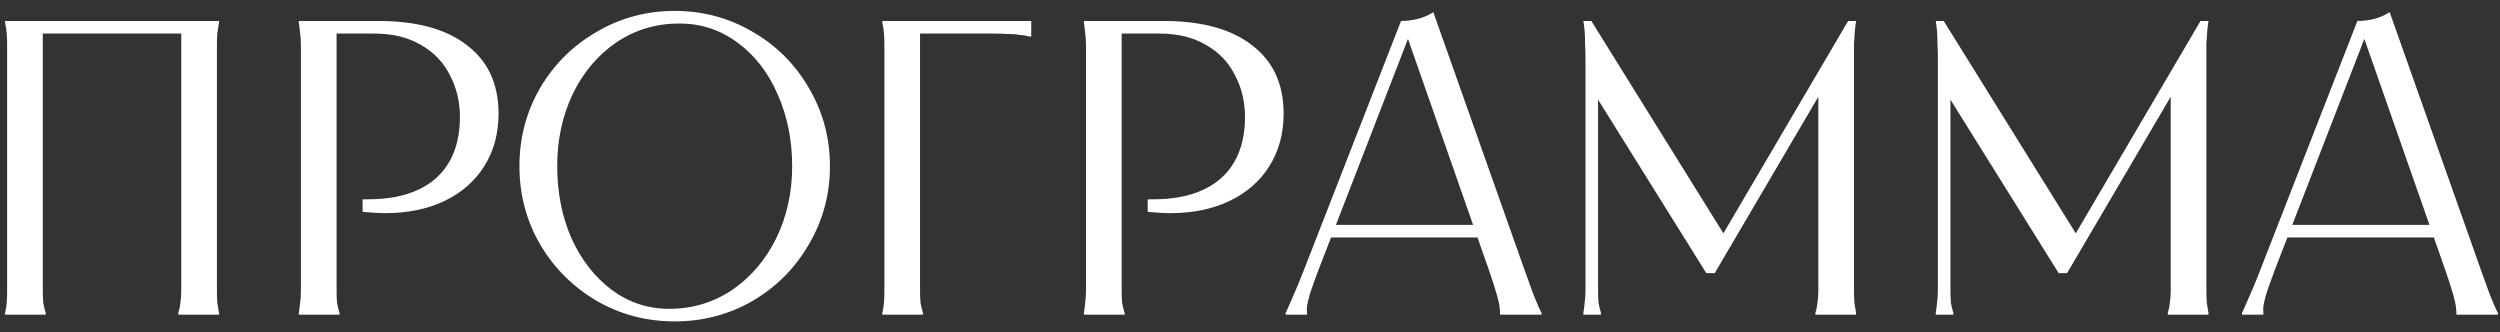 <?xml version="1.0" encoding="UTF-8"?> <svg xmlns="http://www.w3.org/2000/svg" width="143" height="19" viewBox="0 0 143 19" fill="none"><rect x="0" y="0" width="143" height="19" fill="#333333" stroke="none"/> <path d="M12.528 1.2V1.296C12.496 1.488 12.464 1.688 12.432 1.896C12.416 2.088 12.408 2.328 12.408 2.616C12.408 2.904 12.408 3.272 12.408 3.72V15.48C12.408 15.928 12.408 16.296 12.408 16.584C12.408 16.872 12.416 17.12 12.432 17.328C12.464 17.52 12.496 17.712 12.528 17.904V18H10.2V17.904C10.264 17.696 10.304 17.496 10.32 17.304C10.352 17.112 10.368 16.872 10.368 16.584C10.368 16.296 10.368 15.928 10.368 15.48V1.536L10.752 1.92H2.064L2.448 1.536V15.48C2.448 15.928 2.448 16.296 2.448 16.584C2.448 16.872 2.456 17.112 2.472 17.304C2.504 17.496 2.552 17.696 2.616 17.904V18H0.288V17.904C0.336 17.712 0.368 17.52 0.384 17.328C0.4 17.12 0.408 16.872 0.408 16.584C0.408 16.296 0.408 15.928 0.408 15.48V3.72C0.408 3.272 0.408 2.904 0.408 2.616C0.408 2.328 0.4 2.088 0.384 1.896C0.368 1.688 0.336 1.488 0.288 1.296V1.2H12.528ZM21.652 1.2C23.845 1.2 25.532 1.664 26.716 2.592C27.916 3.504 28.517 4.808 28.517 6.504C28.517 7.64 28.244 8.64 27.701 9.504C27.157 10.368 26.396 11.032 25.421 11.496C24.445 11.96 23.317 12.192 22.037 12.192C21.828 12.192 21.613 12.184 21.389 12.168C21.18 12.152 20.965 12.136 20.741 12.12V11.4C20.82 11.4 20.877 11.4 20.909 11.4C20.941 11.4 20.997 11.4 21.076 11.4C22.197 11.4 23.148 11.216 23.933 10.848C24.716 10.48 25.308 9.944 25.709 9.24C26.108 8.536 26.308 7.688 26.308 6.696C26.308 5.816 26.116 5.016 25.733 4.296C25.364 3.56 24.812 2.984 24.076 2.568C23.34 2.136 22.453 1.92 21.413 1.92H18.869L19.253 1.536V15.48C19.253 15.928 19.253 16.296 19.253 16.584C19.253 16.872 19.261 17.112 19.276 17.304C19.308 17.496 19.357 17.696 19.421 17.904V18H17.093V17.904C17.125 17.712 17.148 17.52 17.165 17.328C17.197 17.12 17.212 16.872 17.212 16.584C17.212 16.296 17.212 15.928 17.212 15.48V3.72C17.212 3.272 17.212 2.904 17.212 2.616C17.212 2.328 17.197 2.088 17.165 1.896C17.148 1.688 17.125 1.488 17.093 1.296V1.2H21.652ZM38.592 18.384C36.976 18.384 35.488 17.992 34.128 17.208C32.768 16.408 31.688 15.328 30.888 13.968C30.104 12.608 29.712 11.12 29.712 9.504C29.712 7.888 30.104 6.4 30.888 5.04C31.688 3.68 32.768 2.608 34.128 1.824C35.488 1.024 36.976 0.624 38.592 0.624C40.208 0.624 41.696 1.024 43.056 1.824C44.416 2.608 45.488 3.68 46.272 5.04C47.072 6.4 47.472 7.888 47.472 9.504C47.472 11.12 47.072 12.608 46.272 13.968C45.488 15.328 44.416 16.408 43.056 17.208C41.696 17.992 40.208 18.384 38.592 18.384ZM38.28 17.664C39.608 17.664 40.808 17.304 41.88 16.584C42.952 15.848 43.792 14.864 44.4 13.632C45.008 12.384 45.312 11.008 45.312 9.504C45.312 8 45.032 6.624 44.472 5.376C43.928 4.128 43.16 3.144 42.168 2.424C41.192 1.704 40.088 1.344 38.856 1.344C37.528 1.344 36.328 1.704 35.256 2.424C34.2 3.144 33.368 4.128 32.76 5.376C32.168 6.624 31.872 8 31.872 9.504C31.872 11.008 32.144 12.384 32.688 13.632C33.248 14.864 34.016 15.848 34.992 16.584C35.968 17.304 37.064 17.664 38.28 17.664ZM58.987 1.2V2.088H58.892C58.7 2.04 58.508 2.008 58.316 1.992C58.139 1.96 57.916 1.944 57.644 1.944C57.388 1.928 57.075 1.92 56.708 1.92H52.243L52.627 1.536V15.48C52.627 15.928 52.627 16.296 52.627 16.584C52.627 16.872 52.636 17.112 52.651 17.304C52.684 17.496 52.731 17.696 52.795 17.904V18H50.468V17.904C50.516 17.712 50.547 17.52 50.563 17.328C50.58 17.12 50.587 16.872 50.587 16.584C50.587 16.296 50.587 15.928 50.587 15.48V3.72C50.587 3.272 50.587 2.904 50.587 2.616C50.587 2.328 50.58 2.088 50.563 1.896C50.547 1.688 50.516 1.488 50.468 1.296V1.2H58.987ZM66.559 1.2C68.751 1.2 70.439 1.664 71.623 2.592C72.823 3.504 73.423 4.808 73.423 6.504C73.423 7.64 73.151 8.64 72.607 9.504C72.063 10.368 71.303 11.032 70.327 11.496C69.351 11.96 68.223 12.192 66.943 12.192C66.735 12.192 66.519 12.184 66.295 12.168C66.087 12.152 65.871 12.136 65.647 12.12V11.4C65.727 11.4 65.783 11.4 65.815 11.4C65.847 11.4 65.903 11.4 65.983 11.4C67.103 11.4 68.055 11.216 68.839 10.848C69.623 10.48 70.215 9.944 70.615 9.24C71.015 8.536 71.215 7.688 71.215 6.696C71.215 5.816 71.023 5.016 70.639 4.296C70.271 3.56 69.719 2.984 68.983 2.568C68.247 2.136 67.359 1.92 66.319 1.92H63.775L64.159 1.536V15.48C64.159 15.928 64.159 16.296 64.159 16.584C64.159 16.872 64.167 17.112 64.183 17.304C64.215 17.496 64.263 17.696 64.327 17.904V18H61.999V17.904C62.031 17.712 62.055 17.52 62.071 17.328C62.103 17.12 62.119 16.872 62.119 16.584C62.119 16.296 62.119 15.928 62.119 15.48V3.72C62.119 3.272 62.119 2.904 62.119 2.616C62.119 2.328 62.103 2.088 62.071 1.896C62.055 1.688 62.031 1.488 61.999 1.296V1.2H66.559ZM84.65 12.864V13.584H76.01V12.864H84.65ZM80.138 1.2C80.458 1.2 80.778 1.16 81.098 1.08C81.418 1 81.714 0.872 81.986 0.696L87.218 15.48C87.426 16.056 87.594 16.52 87.722 16.872C87.866 17.224 87.97 17.472 88.034 17.616C88.098 17.744 88.146 17.84 88.178 17.904V18H85.802V17.904V17.88C85.802 17.816 85.794 17.712 85.778 17.568C85.762 17.408 85.706 17.16 85.61 16.824C85.514 16.488 85.37 16.04 85.178 15.48L80.354 1.704H80.738L75.41 15.456C75.202 16.016 75.042 16.464 74.93 16.8C74.834 17.136 74.778 17.376 74.762 17.52C74.746 17.664 74.746 17.776 74.762 17.856V17.904V18H73.538V17.904C73.57 17.84 73.618 17.736 73.682 17.592C73.746 17.448 73.85 17.208 73.994 16.872C74.154 16.52 74.346 16.056 74.57 15.48L80.138 1.2ZM91.025 1.2L98.801 13.704H98.369L105.713 1.2H106.169C106.137 1.392 106.113 1.592 106.097 1.8C106.081 1.992 106.065 2.224 106.049 2.496C106.049 2.768 106.049 3.096 106.049 3.48V15.48C106.049 15.928 106.049 16.296 106.049 16.584C106.049 16.872 106.057 17.12 106.073 17.328C106.105 17.52 106.137 17.712 106.169 17.904V18H103.841V17.904C103.905 17.696 103.945 17.496 103.961 17.304C103.993 17.112 104.009 16.872 104.009 16.584C104.009 16.296 104.009 15.928 104.009 15.48V4.512H104.609L98.081 15.624H97.601L90.833 4.776H91.409V15.48C91.409 15.928 91.409 16.296 91.409 16.584C91.409 16.872 91.417 17.112 91.433 17.304C91.465 17.496 91.513 17.696 91.577 17.904V18H90.569V17.904C90.601 17.712 90.625 17.52 90.641 17.328C90.673 17.12 90.689 16.872 90.689 16.584C90.689 16.296 90.689 15.928 90.689 15.48V3.48V3.408C90.689 3.04 90.681 2.728 90.665 2.472C90.665 2.2 90.657 1.968 90.641 1.776C90.625 1.584 90.601 1.392 90.569 1.2H91.025ZM111.181 1.2L118.957 13.704H118.525L125.869 1.2H126.325C126.293 1.392 126.269 1.592 126.253 1.8C126.237 1.992 126.221 2.224 126.205 2.496C126.205 2.768 126.205 3.096 126.205 3.48V15.48C126.205 15.928 126.205 16.296 126.205 16.584C126.205 16.872 126.213 17.12 126.229 17.328C126.261 17.52 126.293 17.712 126.325 17.904V18H123.997V17.904C124.061 17.696 124.101 17.496 124.117 17.304C124.149 17.112 124.165 16.872 124.165 16.584C124.165 16.296 124.165 15.928 124.165 15.48V4.512H124.765L118.237 15.624H117.757L110.989 4.776H111.565V15.48C111.565 15.928 111.565 16.296 111.565 16.584C111.565 16.872 111.573 17.112 111.589 17.304C111.621 17.496 111.669 17.696 111.733 17.904V18H110.725V17.904C110.757 17.712 110.781 17.52 110.797 17.328C110.829 17.12 110.845 16.872 110.845 16.584C110.845 16.296 110.845 15.928 110.845 15.48V3.48V3.408C110.845 3.04 110.837 2.728 110.821 2.472C110.821 2.2 110.813 1.968 110.797 1.776C110.781 1.584 110.757 1.392 110.725 1.2H111.181ZM139.354 12.864V13.584H130.714V12.864H139.354ZM134.842 1.2C135.162 1.2 135.482 1.16 135.802 1.08C136.122 1 136.418 0.872 136.69 0.696L141.922 15.48C142.13 16.056 142.298 16.52 142.426 16.872C142.57 17.224 142.674 17.472 142.738 17.616C142.802 17.744 142.85 17.84 142.882 17.904V18H140.506V17.904V17.88C140.506 17.816 140.498 17.712 140.482 17.568C140.466 17.408 140.41 17.16 140.314 16.824C140.218 16.488 140.074 16.04 139.882 15.48L135.058 1.704H135.442L130.114 15.456C129.906 16.016 129.746 16.464 129.634 16.8C129.538 17.136 129.482 17.376 129.466 17.52C129.45 17.664 129.45 17.776 129.466 17.856V17.904V18H128.242V17.904C128.274 17.84 128.322 17.736 128.386 17.592C128.45 17.448 128.554 17.208 128.698 16.872C128.858 16.52 129.05 16.056 129.274 15.48L134.842 1.2Z" fill="white"></path> </svg> 